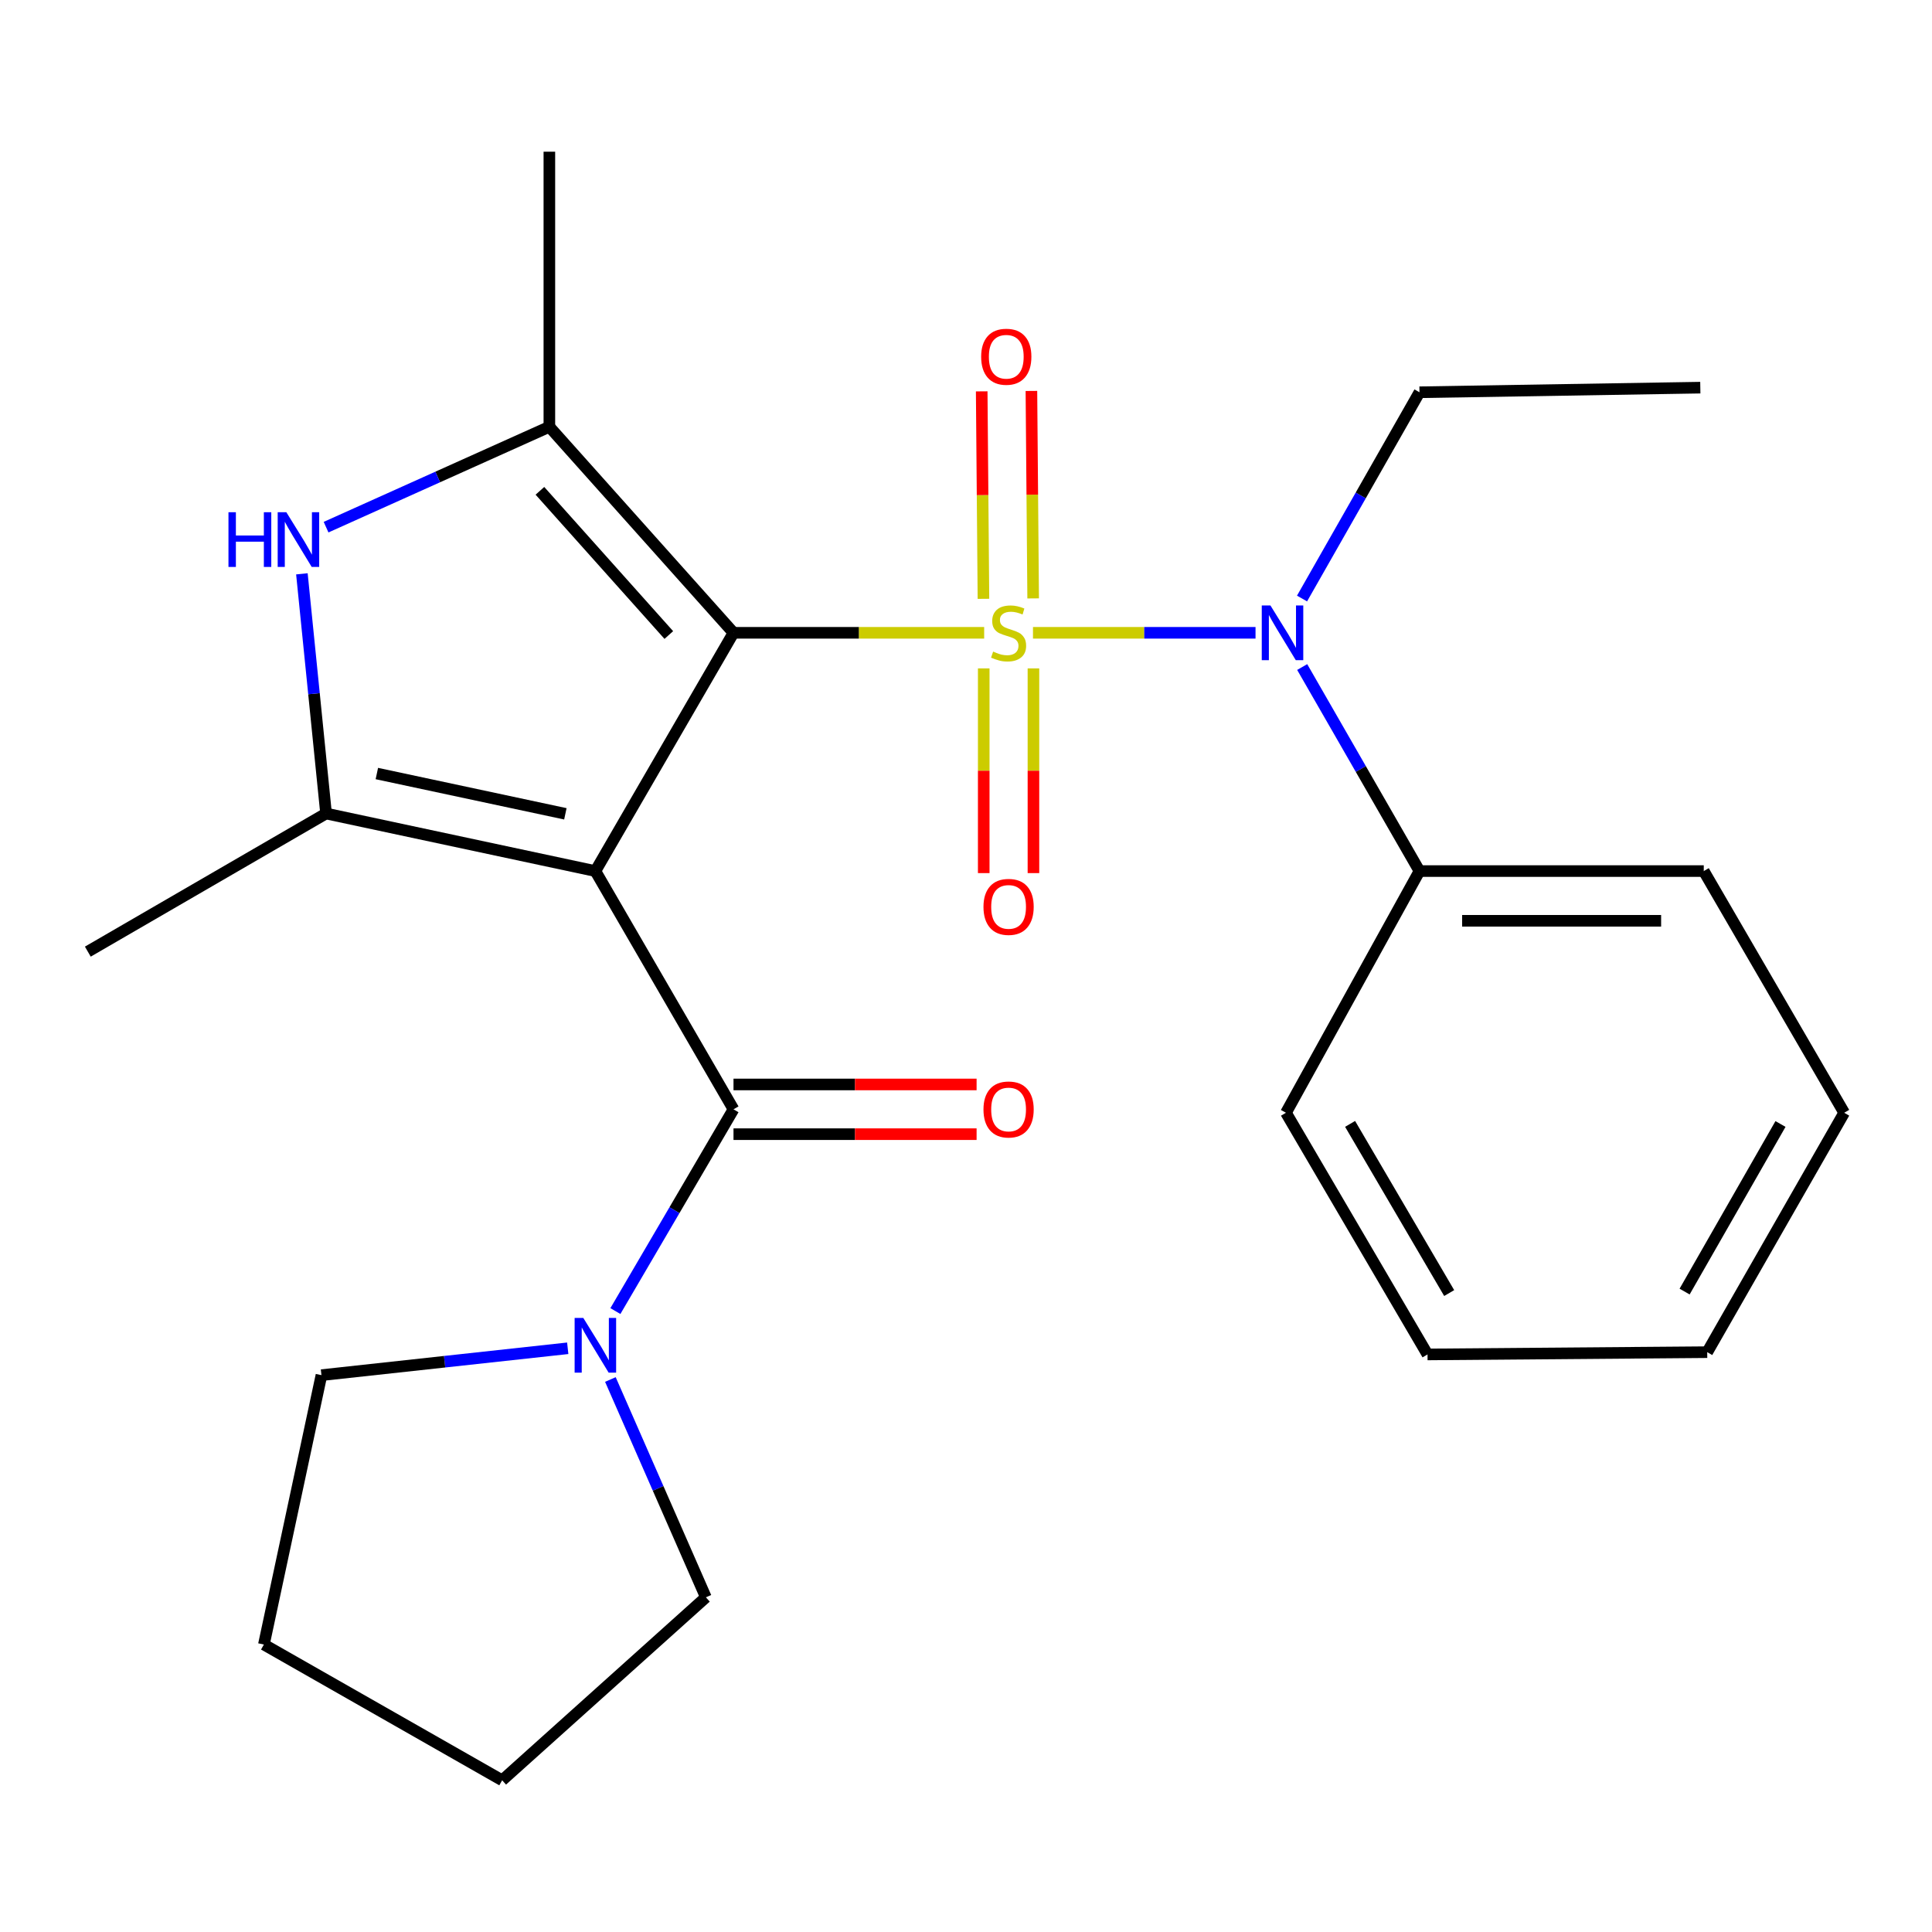<?xml version='1.0' encoding='iso-8859-1'?>
<svg version='1.1' baseProfile='full'
              xmlns='http://www.w3.org/2000/svg'
                      xmlns:rdkit='http://www.rdkit.org/xml'
                      xmlns:xlink='http://www.w3.org/1999/xlink'
                  xml:space='preserve'
width='1000px' height='1000px' viewBox='0 0 1000 1000'>
<!-- END OF HEADER -->
<rect style='opacity:1.0;fill:#FFFFFF;stroke:none' width='1000' height='1000' x='0' y='0'> </rect>
<path class='bond-0' d='M 509.404,327.537 L 444.532,327.537' style='fill:none;fill-rule:evenodd;stroke:#CCCC00;stroke-width:6px;stroke-linecap:butt;stroke-linejoin:miter;stroke-opacity:1' />
<path class='bond-0' d='M 444.532,327.537 L 379.659,327.537' style='fill:none;fill-rule:evenodd;stroke:#000000;stroke-width:6px;stroke-linecap:butt;stroke-linejoin:miter;stroke-opacity:1' />
<path class='bond-6' d='M 534.669,327.537 L 592.264,327.537' style='fill:none;fill-rule:evenodd;stroke:#CCCC00;stroke-width:6px;stroke-linecap:butt;stroke-linejoin:miter;stroke-opacity:1' />
<path class='bond-6' d='M 592.264,327.537 L 649.859,327.537' style='fill:none;fill-rule:evenodd;stroke:#0000FF;stroke-width:6px;stroke-linecap:butt;stroke-linejoin:miter;stroke-opacity:1' />
<path class='bond-8' d='M 509.178,345.962 L 509.178,398.939' style='fill:none;fill-rule:evenodd;stroke:#CCCC00;stroke-width:6px;stroke-linecap:butt;stroke-linejoin:miter;stroke-opacity:1' />
<path class='bond-8' d='M 509.178,398.939 L 509.178,451.917' style='fill:none;fill-rule:evenodd;stroke:#FF0000;stroke-width:6px;stroke-linecap:butt;stroke-linejoin:miter;stroke-opacity:1' />
<path class='bond-8' d='M 534.91,345.962 L 534.91,398.939' style='fill:none;fill-rule:evenodd;stroke:#CCCC00;stroke-width:6px;stroke-linecap:butt;stroke-linejoin:miter;stroke-opacity:1' />
<path class='bond-8' d='M 534.91,398.939 L 534.91,451.917' style='fill:none;fill-rule:evenodd;stroke:#FF0000;stroke-width:6px;stroke-linecap:butt;stroke-linejoin:miter;stroke-opacity:1' />
<path class='bond-9' d='M 534.761,309.734 L 534.31,256.042' style='fill:none;fill-rule:evenodd;stroke:#CCCC00;stroke-width:6px;stroke-linecap:butt;stroke-linejoin:miter;stroke-opacity:1' />
<path class='bond-9' d='M 534.31,256.042 L 533.859,202.35' style='fill:none;fill-rule:evenodd;stroke:#FF0000;stroke-width:6px;stroke-linecap:butt;stroke-linejoin:miter;stroke-opacity:1' />
<path class='bond-9' d='M 509.03,309.951 L 508.579,256.258' style='fill:none;fill-rule:evenodd;stroke:#CCCC00;stroke-width:6px;stroke-linecap:butt;stroke-linejoin:miter;stroke-opacity:1' />
<path class='bond-9' d='M 508.579,256.258 L 508.128,202.566' style='fill:none;fill-rule:evenodd;stroke:#FF0000;stroke-width:6px;stroke-linecap:butt;stroke-linejoin:miter;stroke-opacity:1' />
<path class='bond-1' d='M 379.659,327.537 L 308.166,450.866' style='fill:none;fill-rule:evenodd;stroke:#000000;stroke-width:6px;stroke-linecap:butt;stroke-linejoin:miter;stroke-opacity:1' />
<path class='bond-2' d='M 379.659,327.537 L 284.35,220.905' style='fill:none;fill-rule:evenodd;stroke:#000000;stroke-width:6px;stroke-linecap:butt;stroke-linejoin:miter;stroke-opacity:1' />
<path class='bond-2' d='M 346.177,328.691 L 279.461,254.048' style='fill:none;fill-rule:evenodd;stroke:#000000;stroke-width:6px;stroke-linecap:butt;stroke-linejoin:miter;stroke-opacity:1' />
<path class='bond-3' d='M 308.166,450.866 L 168.769,421.074' style='fill:none;fill-rule:evenodd;stroke:#000000;stroke-width:6px;stroke-linecap:butt;stroke-linejoin:miter;stroke-opacity:1' />
<path class='bond-3' d='M 292.635,421.233 L 195.057,400.378' style='fill:none;fill-rule:evenodd;stroke:#000000;stroke-width:6px;stroke-linecap:butt;stroke-linejoin:miter;stroke-opacity:1' />
<path class='bond-4' d='M 308.166,450.866 L 379.659,574.18' style='fill:none;fill-rule:evenodd;stroke:#000000;stroke-width:6px;stroke-linecap:butt;stroke-linejoin:miter;stroke-opacity:1' />
<path class='bond-5' d='M 284.35,220.905 L 226.561,246.883' style='fill:none;fill-rule:evenodd;stroke:#000000;stroke-width:6px;stroke-linecap:butt;stroke-linejoin:miter;stroke-opacity:1' />
<path class='bond-5' d='M 226.561,246.883 L 168.773,272.861' style='fill:none;fill-rule:evenodd;stroke:#0000FF;stroke-width:6px;stroke-linecap:butt;stroke-linejoin:miter;stroke-opacity:1' />
<path class='bond-13' d='M 284.35,220.905 L 284.35,78.52' style='fill:none;fill-rule:evenodd;stroke:#000000;stroke-width:6px;stroke-linecap:butt;stroke-linejoin:miter;stroke-opacity:1' />
<path class='bond-12' d='M 168.769,421.074 L 45.455,492.566' style='fill:none;fill-rule:evenodd;stroke:#000000;stroke-width:6px;stroke-linecap:butt;stroke-linejoin:miter;stroke-opacity:1' />
<path class='bond-25' d='M 168.769,421.074 L 162.515,359.043' style='fill:none;fill-rule:evenodd;stroke:#000000;stroke-width:6px;stroke-linecap:butt;stroke-linejoin:miter;stroke-opacity:1' />
<path class='bond-25' d='M 162.515,359.043 L 156.26,297.012' style='fill:none;fill-rule:evenodd;stroke:#0000FF;stroke-width:6px;stroke-linecap:butt;stroke-linejoin:miter;stroke-opacity:1' />
<path class='bond-7' d='M 379.659,574.18 L 349.093,626.395' style='fill:none;fill-rule:evenodd;stroke:#000000;stroke-width:6px;stroke-linecap:butt;stroke-linejoin:miter;stroke-opacity:1' />
<path class='bond-7' d='M 349.093,626.395 L 318.526,678.61' style='fill:none;fill-rule:evenodd;stroke:#0000FF;stroke-width:6px;stroke-linecap:butt;stroke-linejoin:miter;stroke-opacity:1' />
<path class='bond-10' d='M 379.659,587.046 L 442.572,587.046' style='fill:none;fill-rule:evenodd;stroke:#000000;stroke-width:6px;stroke-linecap:butt;stroke-linejoin:miter;stroke-opacity:1' />
<path class='bond-10' d='M 442.572,587.046 L 505.484,587.046' style='fill:none;fill-rule:evenodd;stroke:#FF0000;stroke-width:6px;stroke-linecap:butt;stroke-linejoin:miter;stroke-opacity:1' />
<path class='bond-10' d='M 379.659,561.314 L 442.572,561.314' style='fill:none;fill-rule:evenodd;stroke:#000000;stroke-width:6px;stroke-linecap:butt;stroke-linejoin:miter;stroke-opacity:1' />
<path class='bond-10' d='M 442.572,561.314 L 505.484,561.314' style='fill:none;fill-rule:evenodd;stroke:#FF0000;stroke-width:6px;stroke-linecap:butt;stroke-linejoin:miter;stroke-opacity:1' />
<path class='bond-11' d='M 674.012,345.253 L 704.367,398.059' style='fill:none;fill-rule:evenodd;stroke:#0000FF;stroke-width:6px;stroke-linecap:butt;stroke-linejoin:miter;stroke-opacity:1' />
<path class='bond-11' d='M 704.367,398.059 L 734.721,450.866' style='fill:none;fill-rule:evenodd;stroke:#000000;stroke-width:6px;stroke-linecap:butt;stroke-linejoin:miter;stroke-opacity:1' />
<path class='bond-14' d='M 673.931,309.795 L 704.326,256.415' style='fill:none;fill-rule:evenodd;stroke:#0000FF;stroke-width:6px;stroke-linecap:butt;stroke-linejoin:miter;stroke-opacity:1' />
<path class='bond-14' d='M 704.326,256.415 L 734.721,203.036' style='fill:none;fill-rule:evenodd;stroke:#000000;stroke-width:6px;stroke-linecap:butt;stroke-linejoin:miter;stroke-opacity:1' />
<path class='bond-15' d='M 293.861,697.869 L 230.121,704.823' style='fill:none;fill-rule:evenodd;stroke:#0000FF;stroke-width:6px;stroke-linecap:butt;stroke-linejoin:miter;stroke-opacity:1' />
<path class='bond-15' d='M 230.121,704.823 L 166.382,711.776' style='fill:none;fill-rule:evenodd;stroke:#000000;stroke-width:6px;stroke-linecap:butt;stroke-linejoin:miter;stroke-opacity:1' />
<path class='bond-16' d='M 315.936,714.03 L 340.649,770.4' style='fill:none;fill-rule:evenodd;stroke:#0000FF;stroke-width:6px;stroke-linecap:butt;stroke-linejoin:miter;stroke-opacity:1' />
<path class='bond-16' d='M 340.649,770.4 L 365.363,826.771' style='fill:none;fill-rule:evenodd;stroke:#000000;stroke-width:6px;stroke-linecap:butt;stroke-linejoin:miter;stroke-opacity:1' />
<path class='bond-17' d='M 734.721,450.866 L 881.866,450.866' style='fill:none;fill-rule:evenodd;stroke:#000000;stroke-width:6px;stroke-linecap:butt;stroke-linejoin:miter;stroke-opacity:1' />
<path class='bond-17' d='M 756.793,476.598 L 859.794,476.598' style='fill:none;fill-rule:evenodd;stroke:#000000;stroke-width:6px;stroke-linecap:butt;stroke-linejoin:miter;stroke-opacity:1' />
<path class='bond-18' d='M 734.721,450.866 L 665.615,575.967' style='fill:none;fill-rule:evenodd;stroke:#000000;stroke-width:6px;stroke-linecap:butt;stroke-linejoin:miter;stroke-opacity:1' />
<path class='bond-19' d='M 734.721,203.036 L 880.079,200.648' style='fill:none;fill-rule:evenodd;stroke:#000000;stroke-width:6px;stroke-linecap:butt;stroke-linejoin:miter;stroke-opacity:1' />
<path class='bond-21' d='M 166.382,711.776 L 136.59,851.202' style='fill:none;fill-rule:evenodd;stroke:#000000;stroke-width:6px;stroke-linecap:butt;stroke-linejoin:miter;stroke-opacity:1' />
<path class='bond-20' d='M 365.363,826.771 L 259.918,921.48' style='fill:none;fill-rule:evenodd;stroke:#000000;stroke-width:6px;stroke-linecap:butt;stroke-linejoin:miter;stroke-opacity:1' />
<path class='bond-22' d='M 881.866,450.866 L 954.545,575.967' style='fill:none;fill-rule:evenodd;stroke:#000000;stroke-width:6px;stroke-linecap:butt;stroke-linejoin:miter;stroke-opacity:1' />
<path class='bond-23' d='M 665.615,575.967 L 738.881,701.054' style='fill:none;fill-rule:evenodd;stroke:#000000;stroke-width:6px;stroke-linecap:butt;stroke-linejoin:miter;stroke-opacity:1' />
<path class='bond-23' d='M 698.809,581.725 L 750.095,669.286' style='fill:none;fill-rule:evenodd;stroke:#000000;stroke-width:6px;stroke-linecap:butt;stroke-linejoin:miter;stroke-opacity:1' />
<path class='bond-27' d='M 259.918,921.48 L 136.59,851.202' style='fill:none;fill-rule:evenodd;stroke:#000000;stroke-width:6px;stroke-linecap:butt;stroke-linejoin:miter;stroke-opacity:1' />
<path class='bond-26' d='M 954.545,575.967 L 883.653,699.882' style='fill:none;fill-rule:evenodd;stroke:#000000;stroke-width:6px;stroke-linecap:butt;stroke-linejoin:miter;stroke-opacity:1' />
<path class='bond-26' d='M 921.576,581.776 L 871.952,668.517' style='fill:none;fill-rule:evenodd;stroke:#000000;stroke-width:6px;stroke-linecap:butt;stroke-linejoin:miter;stroke-opacity:1' />
<path class='bond-24' d='M 738.881,701.054 L 883.653,699.882' style='fill:none;fill-rule:evenodd;stroke:#000000;stroke-width:6px;stroke-linecap:butt;stroke-linejoin:miter;stroke-opacity:1' />
<path  class='atom-0' d='M 514.044 337.257
Q 514.364 337.377, 515.684 337.937
Q 517.004 338.497, 518.444 338.857
Q 519.924 339.177, 521.364 339.177
Q 524.044 339.177, 525.604 337.897
Q 527.164 336.577, 527.164 334.297
Q 527.164 332.737, 526.364 331.777
Q 525.604 330.817, 524.404 330.297
Q 523.204 329.777, 521.204 329.177
Q 518.684 328.417, 517.164 327.697
Q 515.684 326.977, 514.604 325.457
Q 513.564 323.937, 513.564 321.377
Q 513.564 317.817, 515.964 315.617
Q 518.404 313.417, 523.204 313.417
Q 526.484 313.417, 530.204 314.977
L 529.284 318.057
Q 525.884 316.657, 523.324 316.657
Q 520.564 316.657, 519.044 317.817
Q 517.524 318.937, 517.564 320.897
Q 517.564 322.417, 518.324 323.337
Q 519.124 324.257, 520.244 324.777
Q 521.404 325.297, 523.324 325.897
Q 525.884 326.697, 527.404 327.497
Q 528.924 328.297, 530.004 329.937
Q 531.124 331.537, 531.124 334.297
Q 531.124 338.217, 528.484 340.337
Q 525.884 342.417, 521.524 342.417
Q 519.004 342.417, 517.084 341.857
Q 515.204 341.337, 512.964 340.417
L 514.044 337.257
' fill='#CCCC00'/>
<path  class='atom-6' d='M 118.253 265.129
L 122.093 265.129
L 122.093 277.169
L 136.573 277.169
L 136.573 265.129
L 140.413 265.129
L 140.413 293.449
L 136.573 293.449
L 136.573 280.369
L 122.093 280.369
L 122.093 293.449
L 118.253 293.449
L 118.253 265.129
' fill='#0000FF'/>
<path  class='atom-6' d='M 148.213 265.129
L 157.493 280.129
Q 158.413 281.609, 159.893 284.289
Q 161.373 286.969, 161.453 287.129
L 161.453 265.129
L 165.213 265.129
L 165.213 293.449
L 161.333 293.449
L 151.373 277.049
Q 150.213 275.129, 148.973 272.929
Q 147.773 270.729, 147.413 270.049
L 147.413 293.449
L 143.733 293.449
L 143.733 265.129
L 148.213 265.129
' fill='#0000FF'/>
<path  class='atom-7' d='M 657.568 313.377
L 666.848 328.377
Q 667.768 329.857, 669.248 332.537
Q 670.728 335.217, 670.808 335.377
L 670.808 313.377
L 674.568 313.377
L 674.568 341.697
L 670.688 341.697
L 660.728 325.297
Q 659.568 323.377, 658.328 321.177
Q 657.128 318.977, 656.768 318.297
L 656.768 341.697
L 653.088 341.697
L 653.088 313.377
L 657.568 313.377
' fill='#0000FF'/>
<path  class='atom-8' d='M 301.906 682.148
L 311.186 697.148
Q 312.106 698.628, 313.586 701.308
Q 315.066 703.988, 315.146 704.148
L 315.146 682.148
L 318.906 682.148
L 318.906 710.468
L 315.026 710.468
L 305.066 694.068
Q 303.906 692.148, 302.666 689.948
Q 301.466 687.748, 301.106 687.068
L 301.106 710.468
L 297.426 710.468
L 297.426 682.148
L 301.906 682.148
' fill='#0000FF'/>
<path  class='atom-9' d='M 509.044 469.401
Q 509.044 462.601, 512.404 458.801
Q 515.764 455.001, 522.044 455.001
Q 528.324 455.001, 531.684 458.801
Q 535.044 462.601, 535.044 469.401
Q 535.044 476.281, 531.644 480.201
Q 528.244 484.081, 522.044 484.081
Q 515.804 484.081, 512.404 480.201
Q 509.044 476.321, 509.044 469.401
M 522.044 480.881
Q 526.364 480.881, 528.684 478.001
Q 531.044 475.081, 531.044 469.401
Q 531.044 463.841, 528.684 461.041
Q 526.364 458.201, 522.044 458.201
Q 517.724 458.201, 515.364 461.001
Q 513.044 463.801, 513.044 469.401
Q 513.044 475.121, 515.364 478.001
Q 517.724 480.881, 522.044 480.881
' fill='#FF0000'/>
<path  class='atom-10' d='M 507.843 184.646
Q 507.843 177.846, 511.203 174.046
Q 514.563 170.246, 520.843 170.246
Q 527.123 170.246, 530.483 174.046
Q 533.843 177.846, 533.843 184.646
Q 533.843 191.526, 530.443 195.446
Q 527.043 199.326, 520.843 199.326
Q 514.603 199.326, 511.203 195.446
Q 507.843 191.566, 507.843 184.646
M 520.843 196.126
Q 525.163 196.126, 527.483 193.246
Q 529.843 190.326, 529.843 184.646
Q 529.843 179.086, 527.483 176.286
Q 525.163 173.446, 520.843 173.446
Q 516.523 173.446, 514.163 176.246
Q 511.843 179.046, 511.843 184.646
Q 511.843 190.366, 514.163 193.246
Q 516.523 196.126, 520.843 196.126
' fill='#FF0000'/>
<path  class='atom-11' d='M 509.044 574.26
Q 509.044 567.46, 512.404 563.66
Q 515.764 559.86, 522.044 559.86
Q 528.324 559.86, 531.684 563.66
Q 535.044 567.46, 535.044 574.26
Q 535.044 581.14, 531.644 585.06
Q 528.244 588.94, 522.044 588.94
Q 515.804 588.94, 512.404 585.06
Q 509.044 581.18, 509.044 574.26
M 522.044 585.74
Q 526.364 585.74, 528.684 582.86
Q 531.044 579.94, 531.044 574.26
Q 531.044 568.7, 528.684 565.9
Q 526.364 563.06, 522.044 563.06
Q 517.724 563.06, 515.364 565.86
Q 513.044 568.66, 513.044 574.26
Q 513.044 579.98, 515.364 582.86
Q 517.724 585.74, 522.044 585.74
' fill='#FF0000'/>
</svg>

